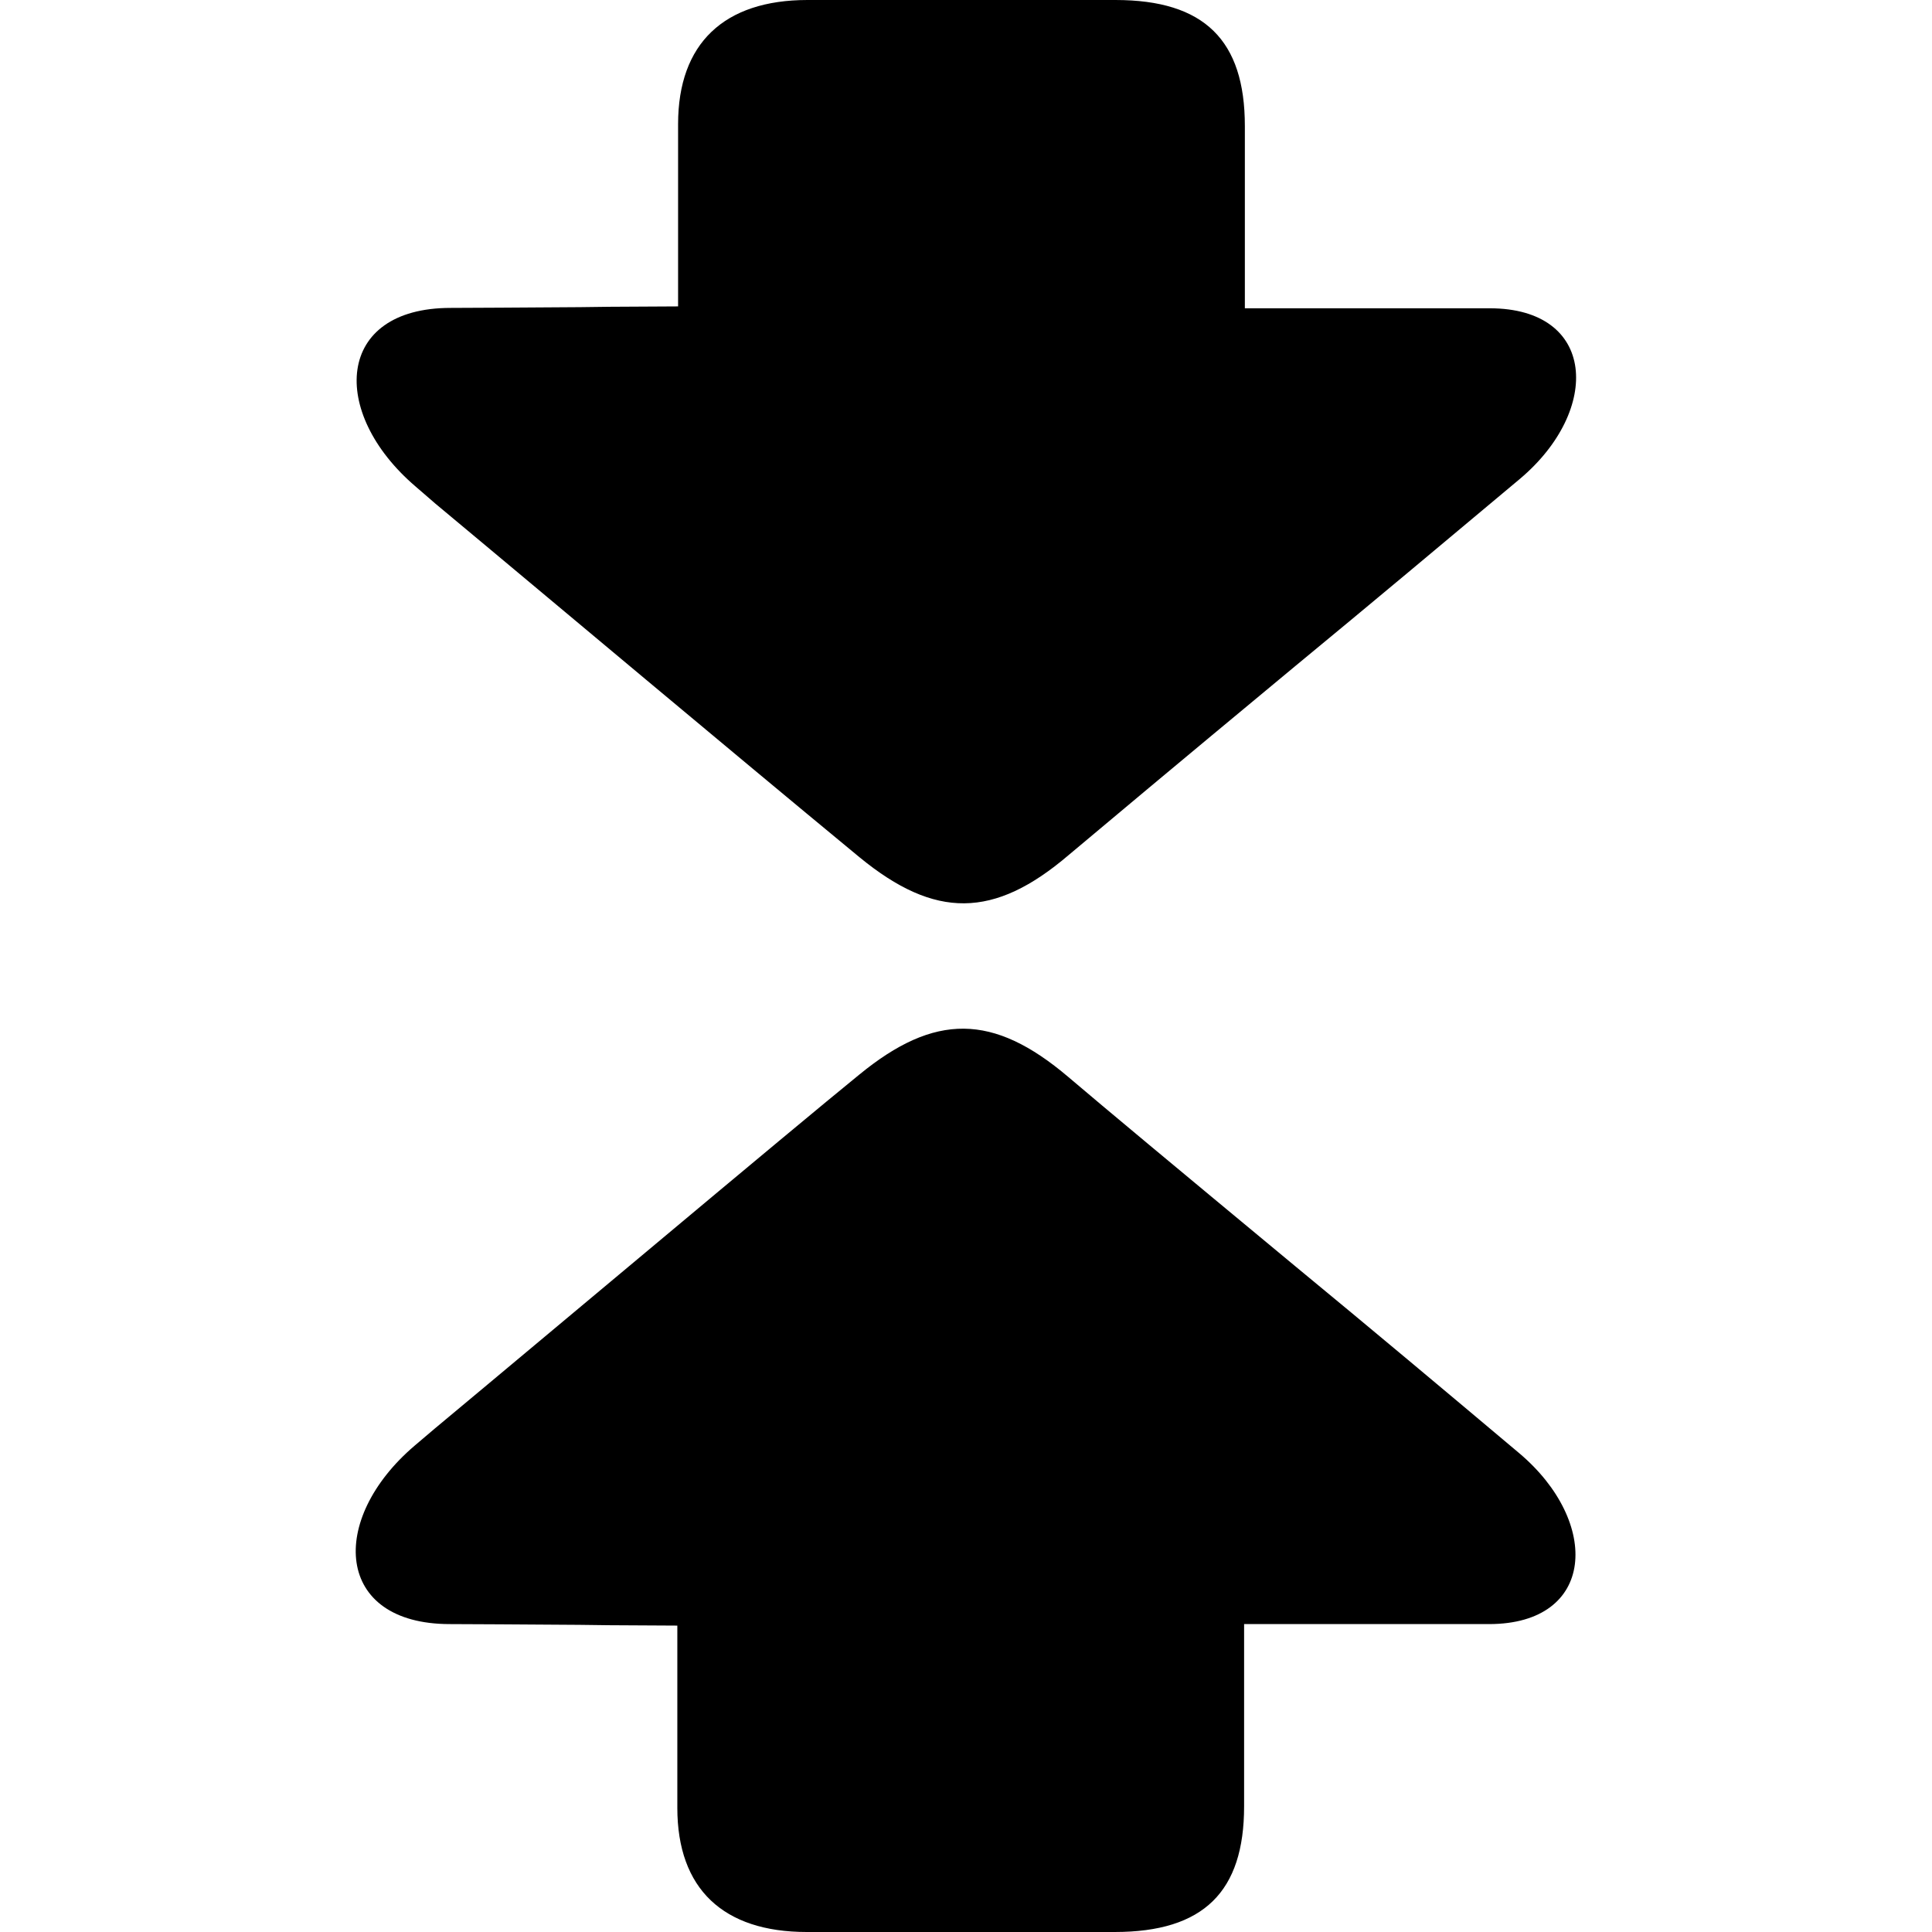 <?xml version="1.0" encoding="utf-8"?>
<!-- Generator: Adobe Illustrator 23.0.3, SVG Export Plug-In . SVG Version: 6.00 Build 0)  -->
<svg version="1.1" id="Layer_1" xmlns="http://www.w3.org/2000/svg" xmlns:xlink="http://www.w3.org/1999/xlink" x="0px" y="0px"
	 viewBox="0 0 512 512" style="enable-background:new 0 0 512 512;" xml:space="preserve">
<style type="text/css">
	.st0{fill:#000000;}
</style>
<g>
	<path class="st0" d="M343.3,335.6c-34-28.2-49.6-41.2-60.2-50.2c-19.9-16.9-35.4-17-55.4-0.6c-9.1,7.4-28.9,23.9-56.5,47L129.1,367
		l-13.9,11.6l-5.3,4.5c-23,19.6-21.2,47.3,9.3,47.3c5.9,0,18,0.1,34.3,0.2l7.9,0.1l18.1,0.1v48.3c0,21.5,12.2,32.9,34.3,32.9h81.6
		c23.6,0,34.3-10.7,34.3-33.3v-48.3h64.9c28.3,0,29.7-27,8-45.3C383,368.6,363.2,352,343.3,335.6z"/>
	<path class="st0" d="M115.3,133.4l13.9,11.6l42.1,35.2c18.8,15.7,37.6,31.4,56.5,47c20,16.4,35.6,16.3,55.4-0.6
		c10.6-8.9,26.1-21.9,60.2-50.2c19.9-16.4,39.7-33,59.4-49.5c21.7-18.3,20.2-45.2-8-45.2h-64.9V33.4c0-22.7-10.7-33.4-34.3-33.4H214
		c-22.1,0-34.3,11.5-34.3,32.9v48.3l-18.1,0.1l0,0l-7.9,0.1c-16.4,0.1-28.4,0.2-34.3,0.2c-30.5,0-32.2,27.7-9.3,47.3L115.3,133.4z"
		/>
</g>
</svg>
